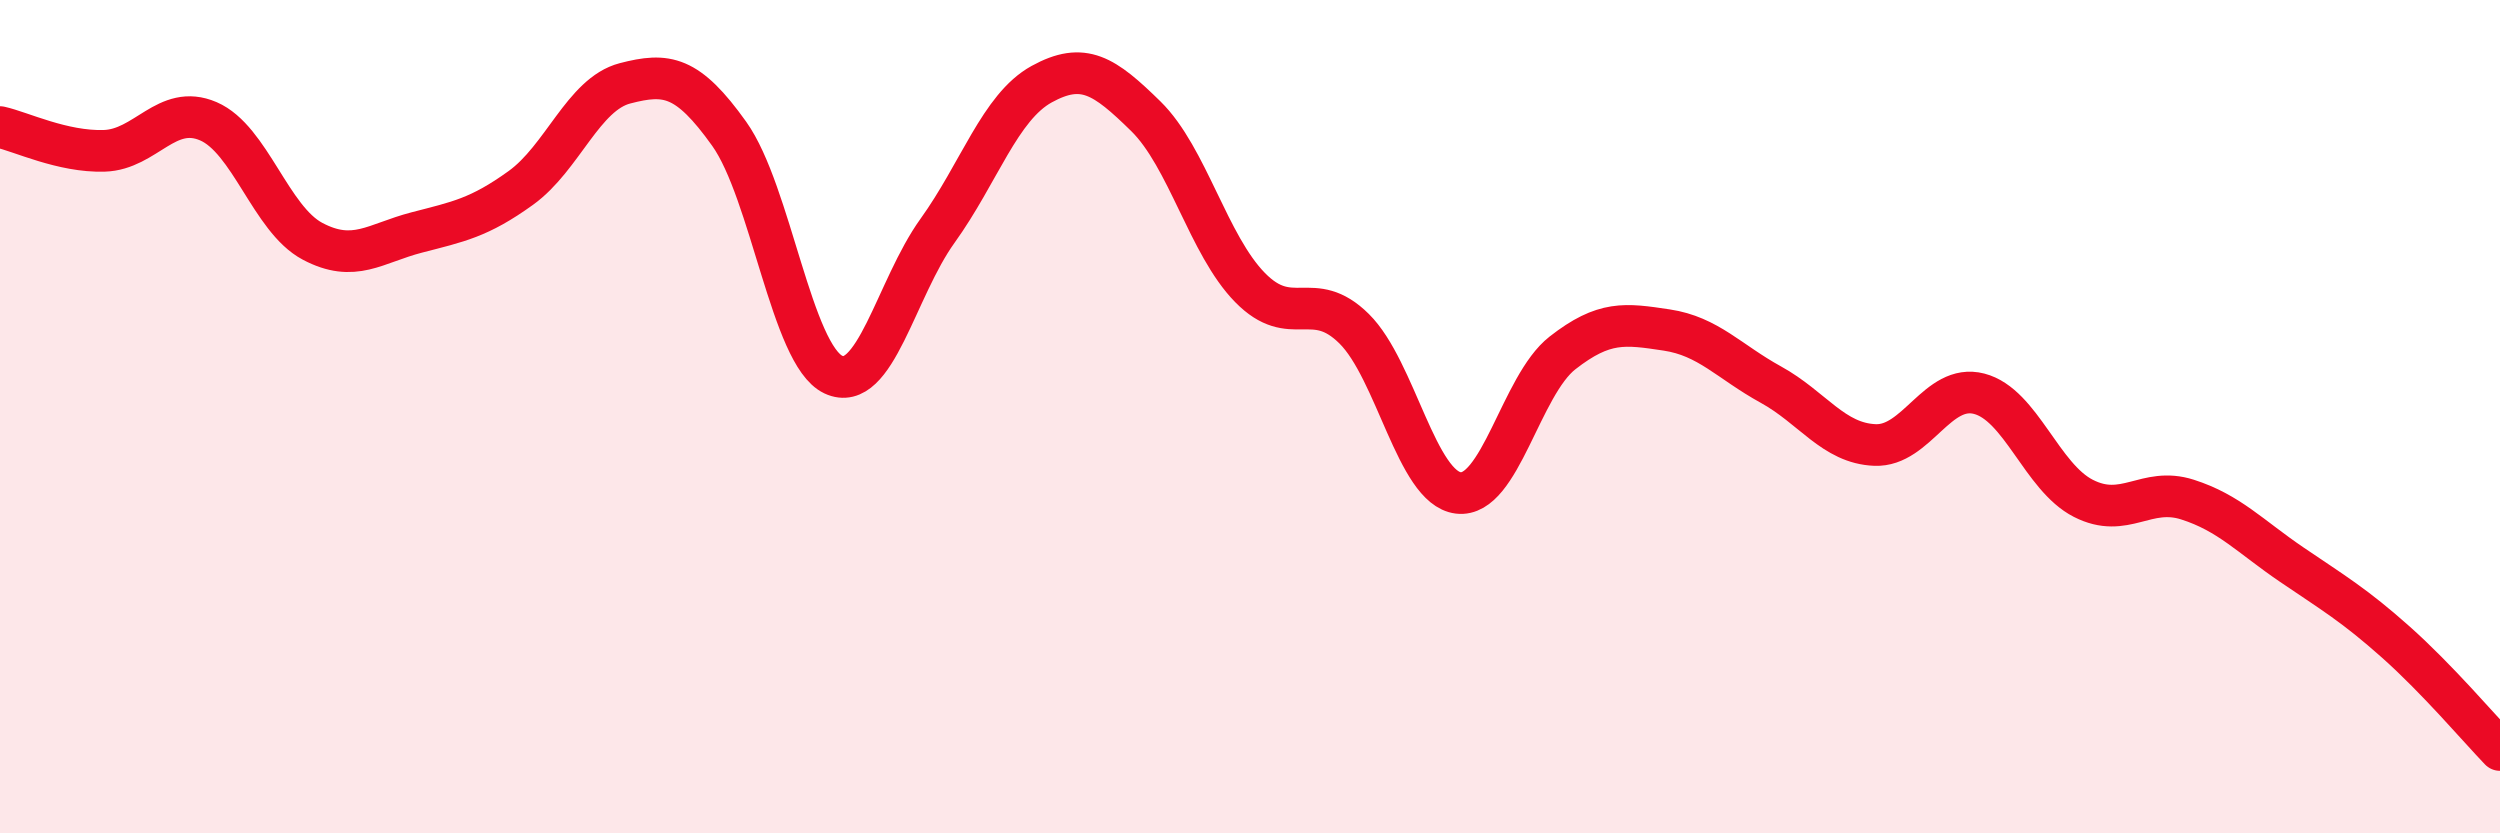 
    <svg width="60" height="20" viewBox="0 0 60 20" xmlns="http://www.w3.org/2000/svg">
      <path
        d="M 0,3.05 C 0.5,3.16 1.5,3.65 2.5,3.62 C 3.5,3.59 4,2.48 5,2.91 C 6,3.34 6.5,5.26 7.5,5.79 C 8.5,6.32 9,5.84 10,5.58 C 11,5.32 11.5,5.23 12.5,4.51 C 13.5,3.79 14,2.26 15,2 C 16,1.74 16.5,1.81 17.5,3.21 C 18.5,4.61 19,8.52 20,8.99 C 21,9.46 21.5,6.93 22.5,5.54 C 23.5,4.15 24,2.57 25,2.02 C 26,1.47 26.5,1.81 27.5,2.79 C 28.5,3.77 29,5.88 30,6.9 C 31,7.92 31.5,6.9 32.5,7.89 C 33.5,8.88 34,11.71 35,11.83 C 36,11.95 36.5,9.25 37.5,8.47 C 38.5,7.69 39,7.77 40,7.92 C 41,8.07 41.5,8.68 42.5,9.23 C 43.5,9.78 44,10.64 45,10.68 C 46,10.72 46.5,9.19 47.5,9.45 C 48.5,9.71 49,11.45 50,11.96 C 51,12.47 51.5,11.67 52.5,11.99 C 53.5,12.31 54,12.87 55,13.55 C 56,14.23 56.5,14.52 57.5,15.41 C 58.5,16.3 59.5,17.48 60,18L60 20L0 20Z"
        fill="#EB0A25"
        opacity="0.1"
        stroke-linecap="round"
        stroke-linejoin="round"
      />
      <path
        d="M 0,3.05 C 0.5,3.16 1.5,3.65 2.5,3.62 C 3.5,3.59 4,2.48 5,2.91 C 6,3.34 6.5,5.26 7.5,5.79 C 8.5,6.32 9,5.84 10,5.58 C 11,5.32 11.5,5.23 12.5,4.51 C 13.5,3.79 14,2.26 15,2 C 16,1.74 16.5,1.81 17.5,3.21 C 18.5,4.61 19,8.52 20,8.99 C 21,9.46 21.5,6.93 22.5,5.54 C 23.5,4.15 24,2.57 25,2.02 C 26,1.47 26.5,1.81 27.5,2.79 C 28.5,3.77 29,5.88 30,6.9 C 31,7.92 31.5,6.9 32.5,7.89 C 33.5,8.88 34,11.71 35,11.83 C 36,11.95 36.5,9.25 37.5,8.47 C 38.5,7.69 39,7.77 40,7.92 C 41,8.07 41.5,8.68 42.5,9.23 C 43.5,9.78 44,10.64 45,10.68 C 46,10.72 46.5,9.19 47.5,9.45 C 48.5,9.71 49,11.45 50,11.96 C 51,12.47 51.5,11.67 52.5,11.99 C 53.5,12.31 54,12.87 55,13.55 C 56,14.23 56.5,14.52 57.5,15.41 C 58.5,16.3 59.5,17.48 60,18"
        stroke="#EB0A25"
        stroke-width="1"
        fill="none"
        stroke-linecap="round"
        stroke-linejoin="round"
      />
    </svg>
  